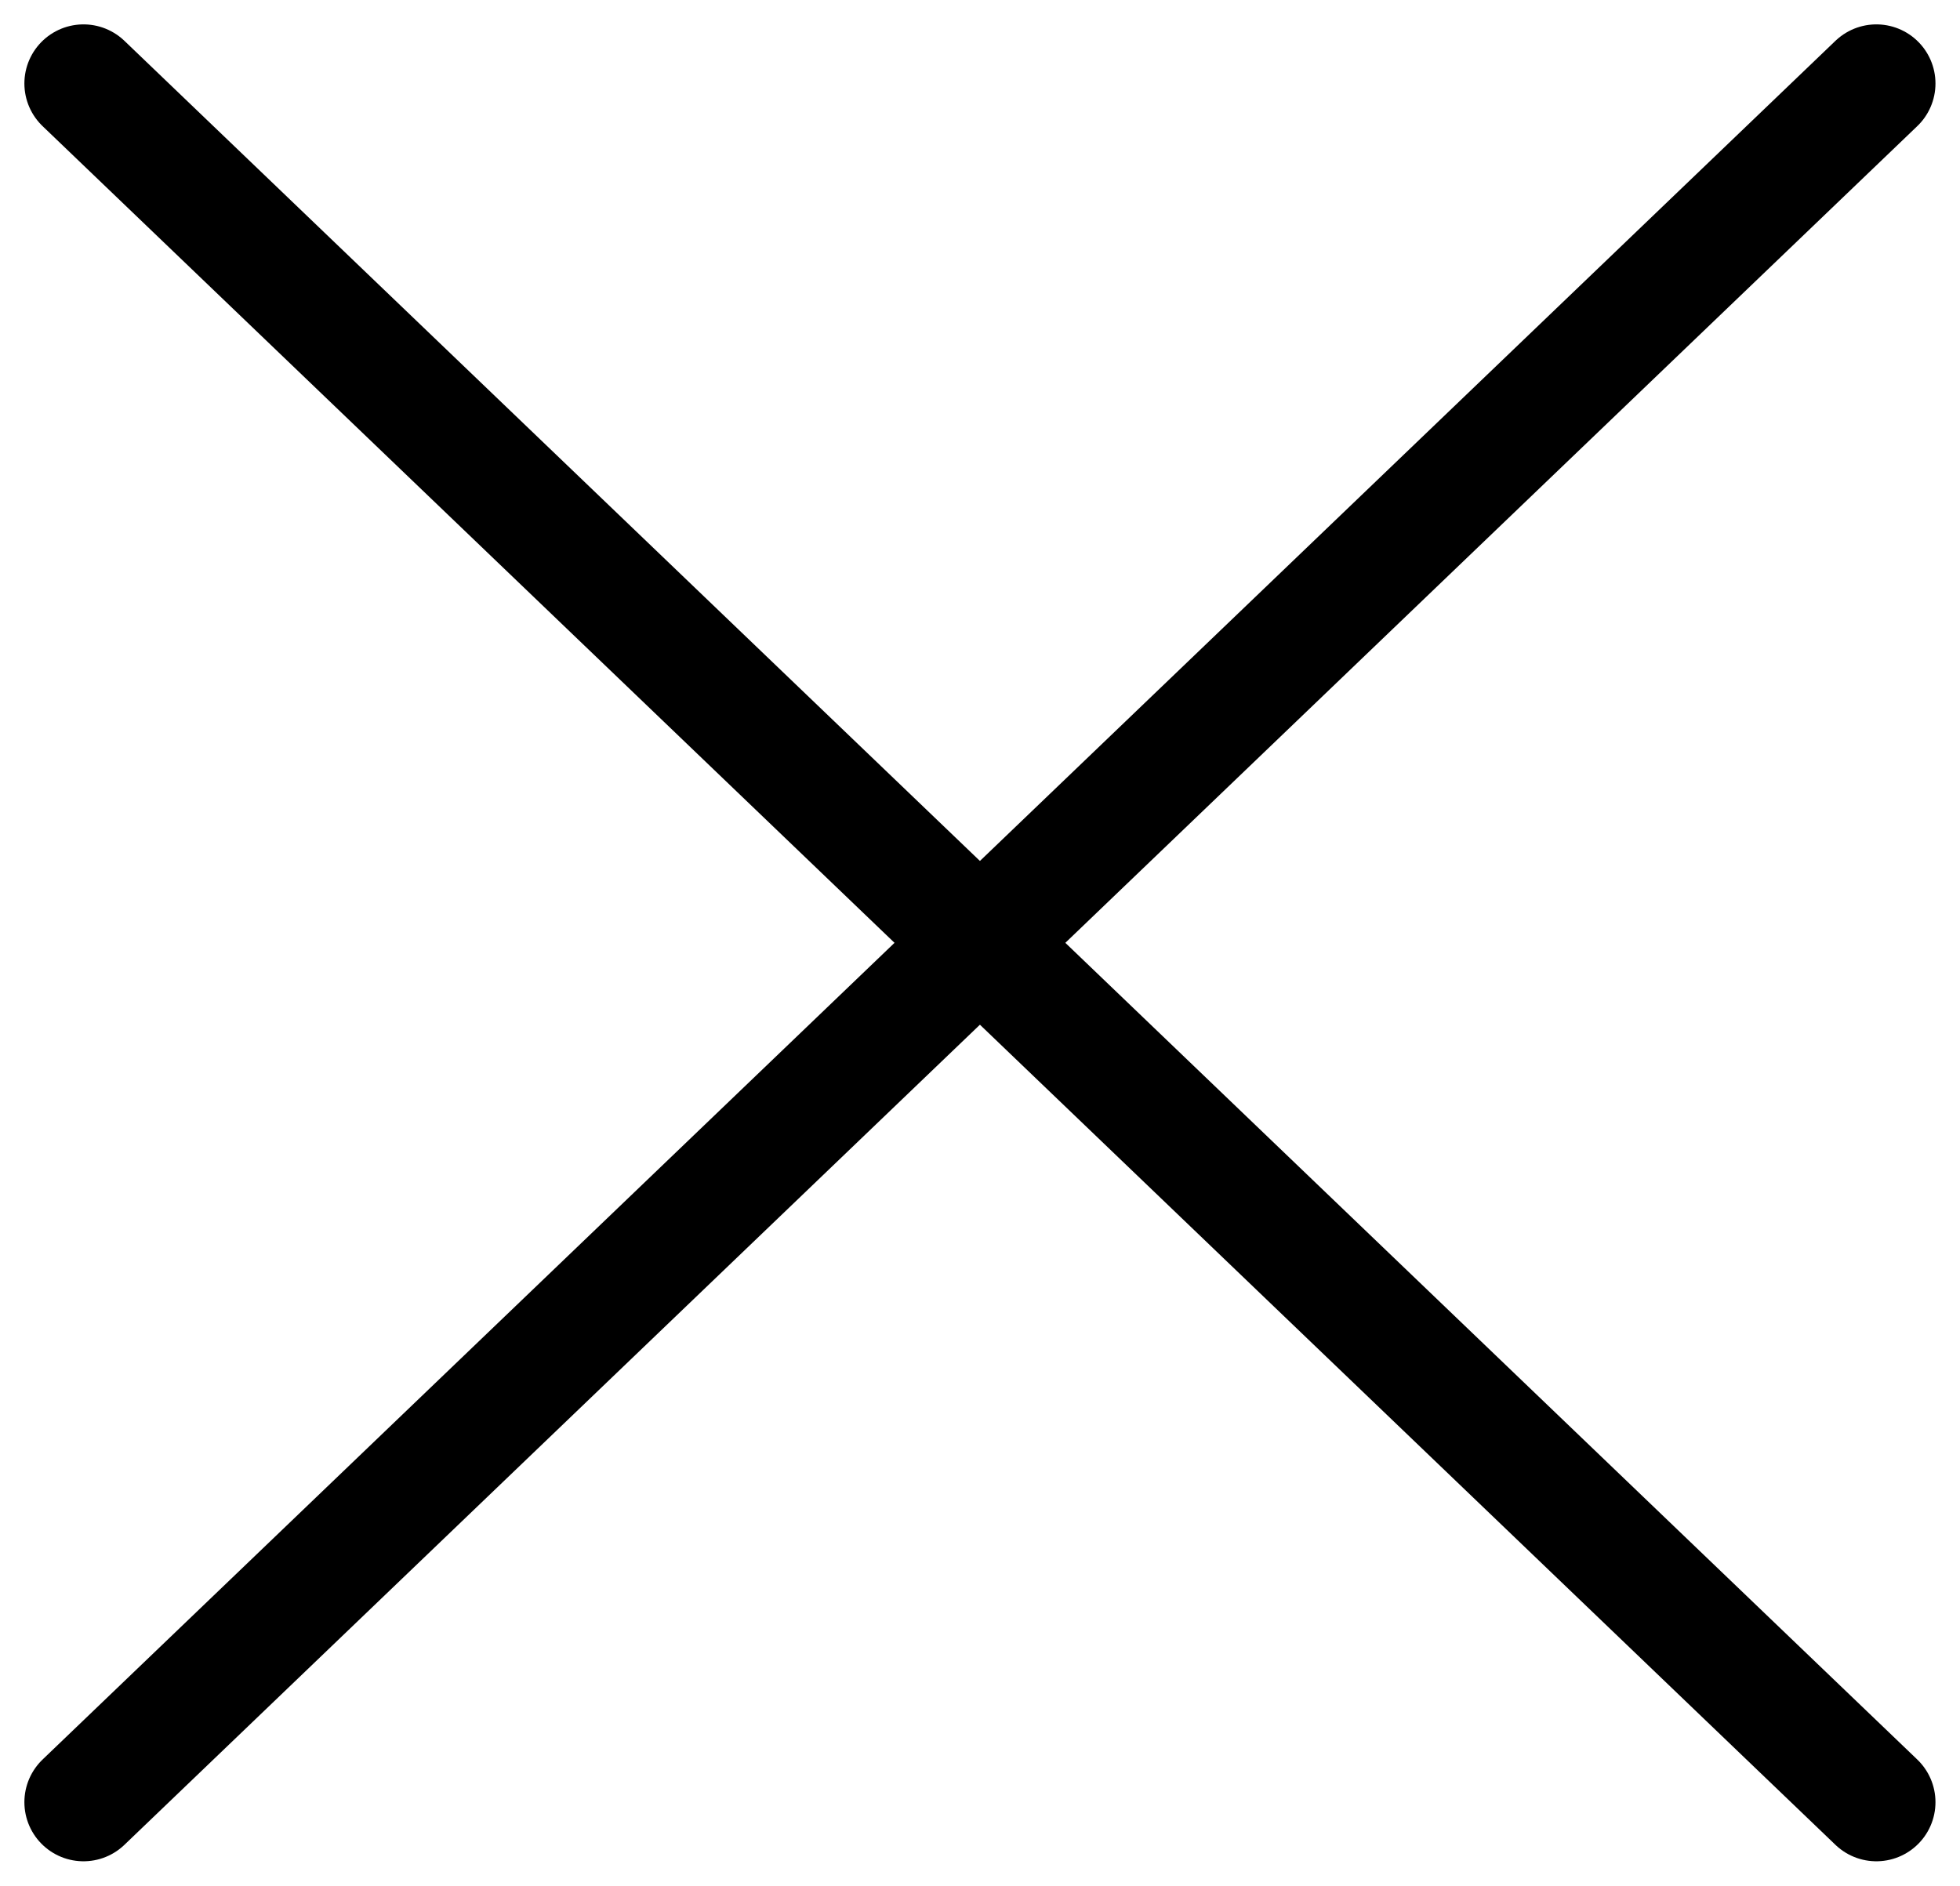 <svg xmlns="http://www.w3.org/2000/svg" width="13.263" height="12.763" viewBox="0 0 13.263 12.763">
  <g id="グループ_48" data-name="グループ 48" transform="translate(-1856.303 -61.803)">
    <line id="線_9" data-name="線 9" x1="12.132" y2="11.632" transform="translate(1856.868 62.368)" fill="none" stroke="#000" stroke-linecap="round" stroke-width="0.8"/>
    <line id="線_10" data-name="線 10" x2="12.132" y2="11.632" transform="translate(1856.868 62.368)" fill="none" stroke="#000" stroke-linecap="round" stroke-width="0.8"/>
  </g>
</svg>
